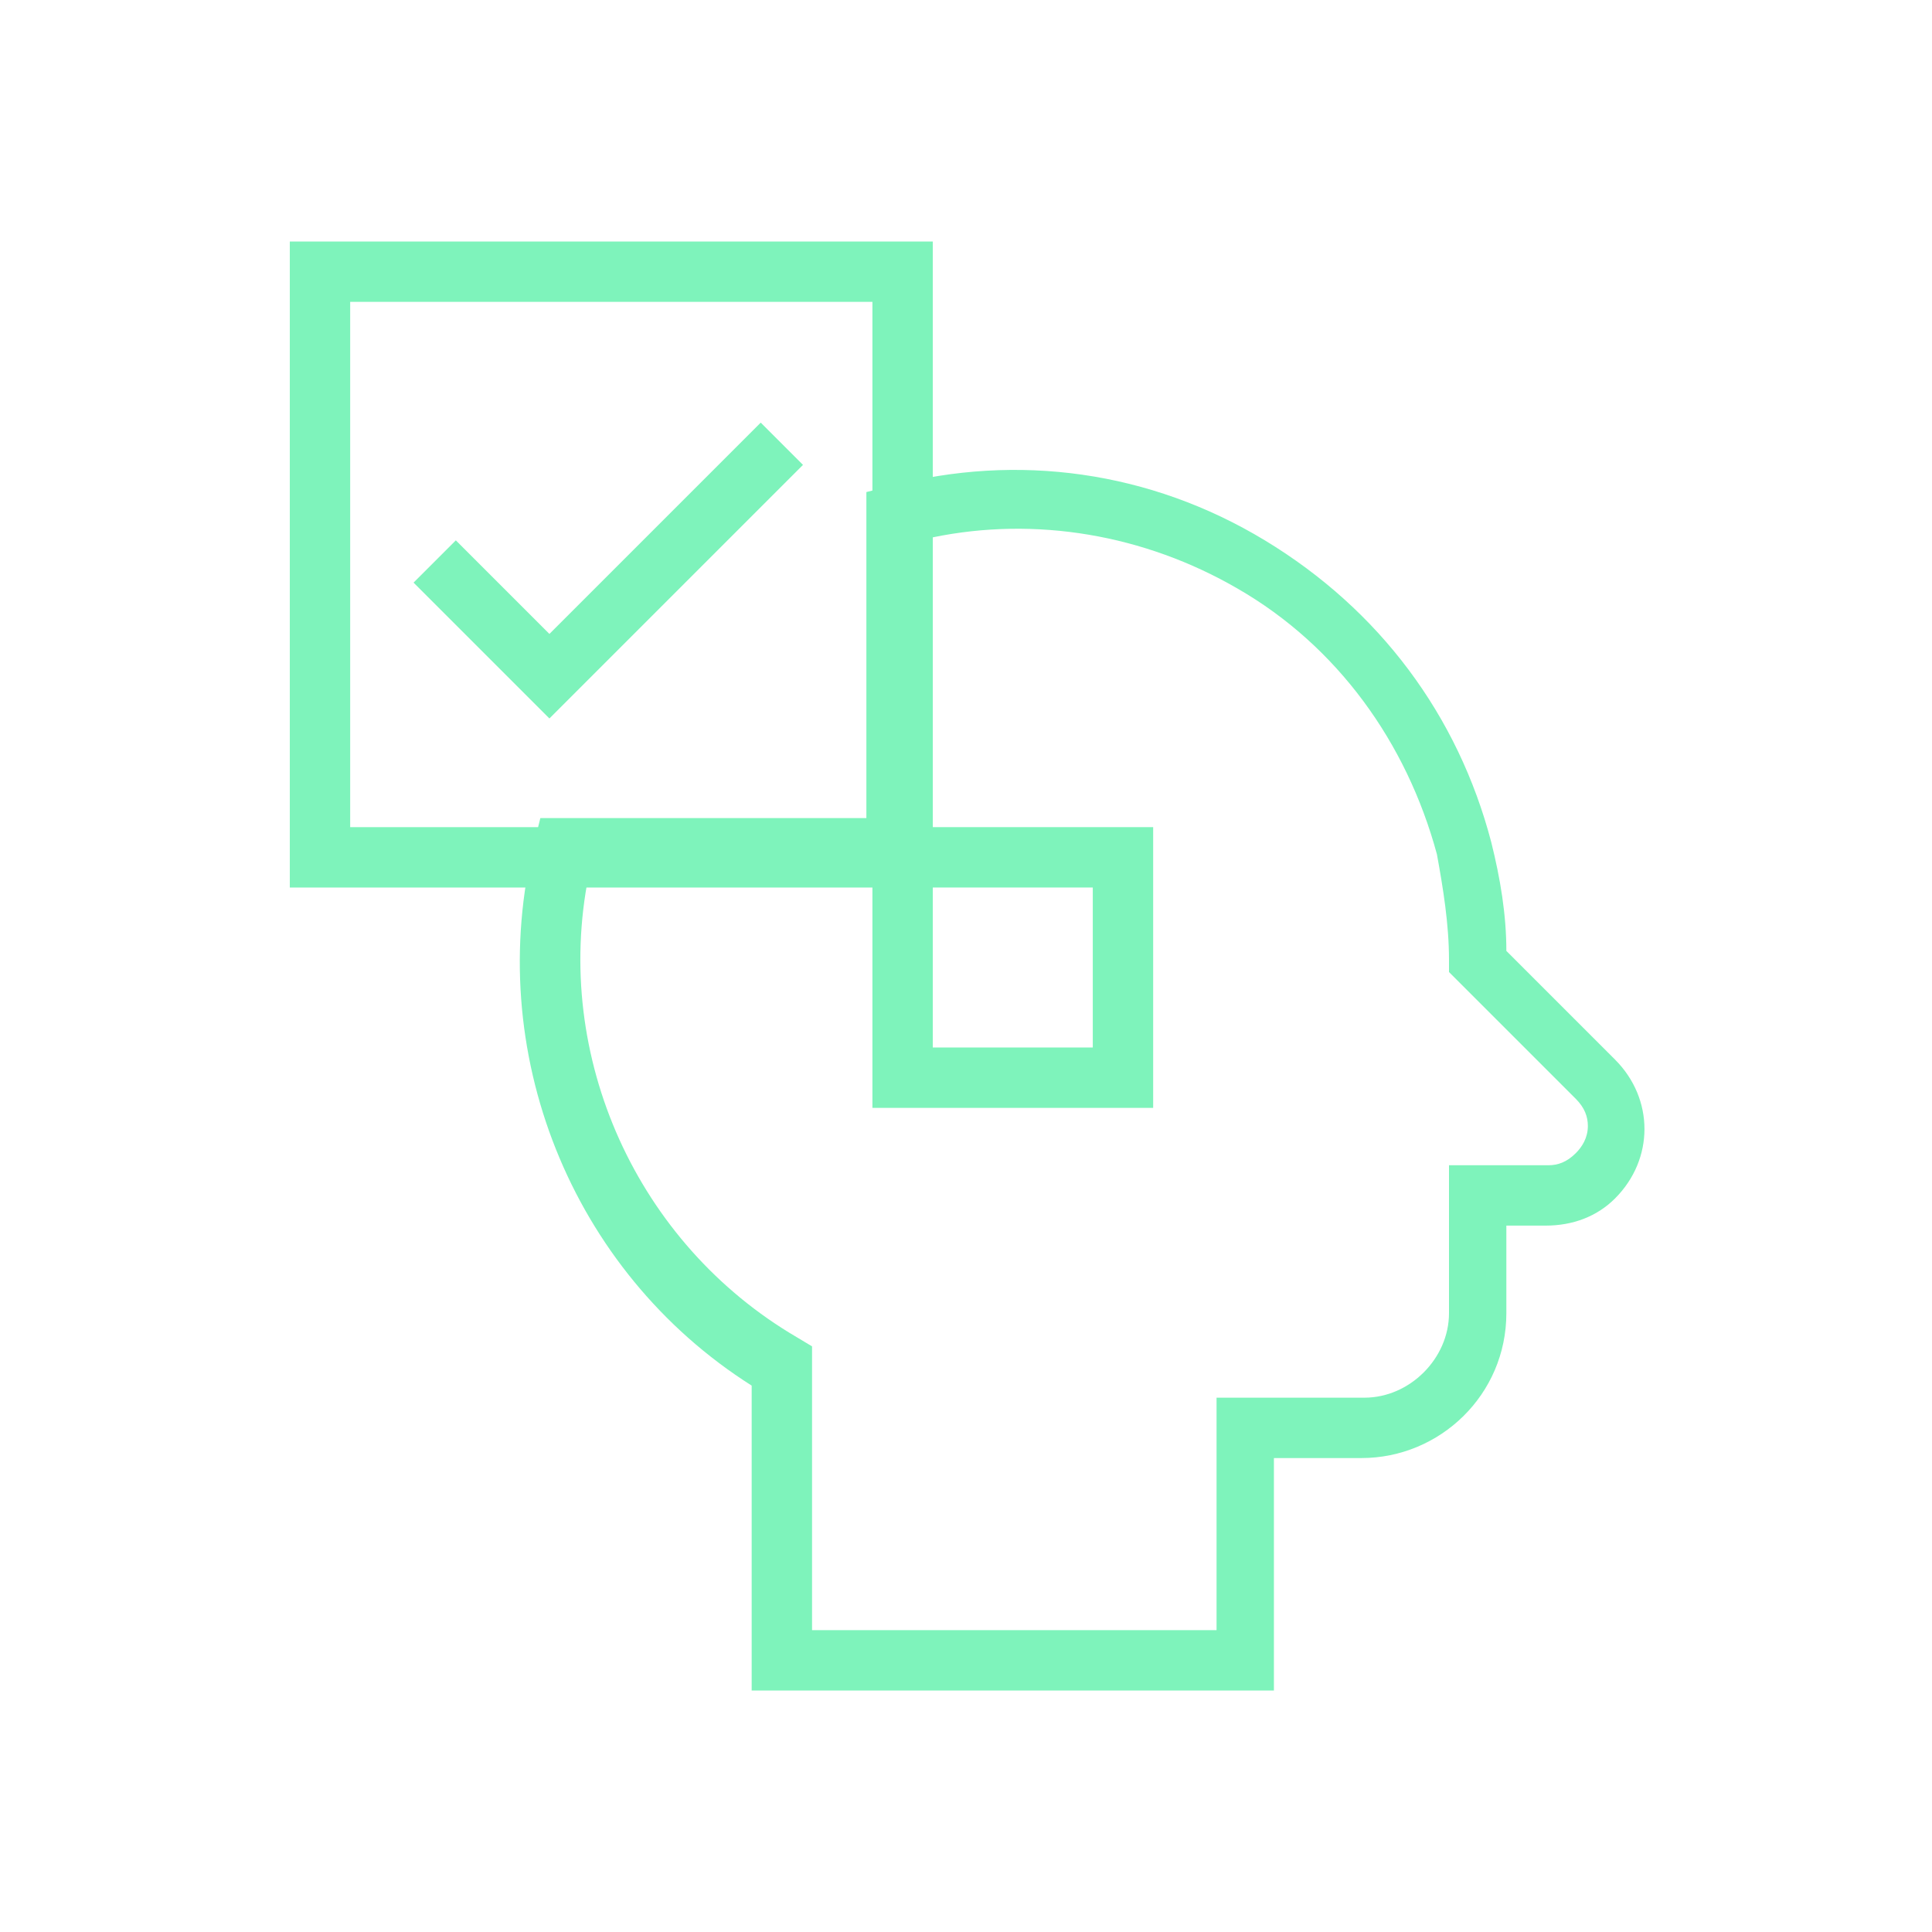 <?xml version="1.0" encoding="utf-8"?>
<svg version="1.1" id="Group_1543" xmlns="http://www.w3.org/2000/svg" xmlns:xlink="http://www.w3.org/1999/xlink" x="0px" y="0px"
	 width="64px" height="64px" viewBox="0 0 64 64" style="enable-background:new 0 0 64 64;" xml:space="preserve">
<style type="text/css">
	.st0{clip-path:url(#SVGID_00000002362358282878045010000015037837962359794858_);}
	.st1{fill:#7EF3BB;}
</style>
<g>
	<defs>
		<rect id="SVGID_1_" x="9.6" y="8" width="44.9" height="48"/>
	</defs>
	<clipPath id="SVGID_00000049936409582548005050000009861408979457869205_">
		<use xlink:href="#SVGID_1_"  style="overflow:visible;"/>
	</clipPath>
	<g id="Group_1542" style="clip-path:url(#SVGID_00000049936409582548005050000009861408979457869205_);">
		<path class="st1" d="M42.3,56H24.9V45.9c-6-3.8-8.9-11.1-7.2-18l0.2-0.8h10.8V16.3l0.8-0.2c4.2-1.1,8.6-0.5,12.4,1.8
			s6.4,5.8,7.5,10c0.3,1.2,0.5,2.4,0.5,3.6l3.6,3.6c1.3,1.3,1.3,3.3,0,4.6c-0.6,0.6-1.4,0.9-2.3,0.9c0,0,0,0,0,0h-1.3v2.9
			c0,2.7-2.2,4.8-4.8,4.8h-2.9V56z M26.9,54h13.4v-7.7h4.9c1.5,0,2.8-1.3,2.8-2.8v-4.9h3.3c0,0,0,0,0,0c0.3,0,0.6-0.1,0.9-0.4
			c0.2-0.2,0.4-0.5,0.4-0.9c0-0.3-0.1-0.6-0.4-0.9l-4.2-4.2l0-0.4c0-1.2-0.2-2.4-0.4-3.5c-1-3.7-3.3-6.9-6.6-8.8
			c-3.1-1.8-6.7-2.4-10.1-1.7v11.2H19.5c-1.2,6,1.6,12.2,6.9,15.3l0.5,0.3V54z"/>
		<path class="st1" d="M30.9,29.4H9.6V8h21.3V29.4z M11.6,27.4h17.3V10H11.6V27.4z"/>
		<path class="st1" d="M38.2,36.7h-9.3v-9.3h9.3V36.7z M30.9,34.7h5.3v-5.3h-5.3V34.7z"/>
		<polygon class="st1" points="18.2,23.8 13.7,19.3 15.1,17.9 18.2,21 25.2,14 26.6,15.4 		"/>
	</g>
</g>
</svg>
